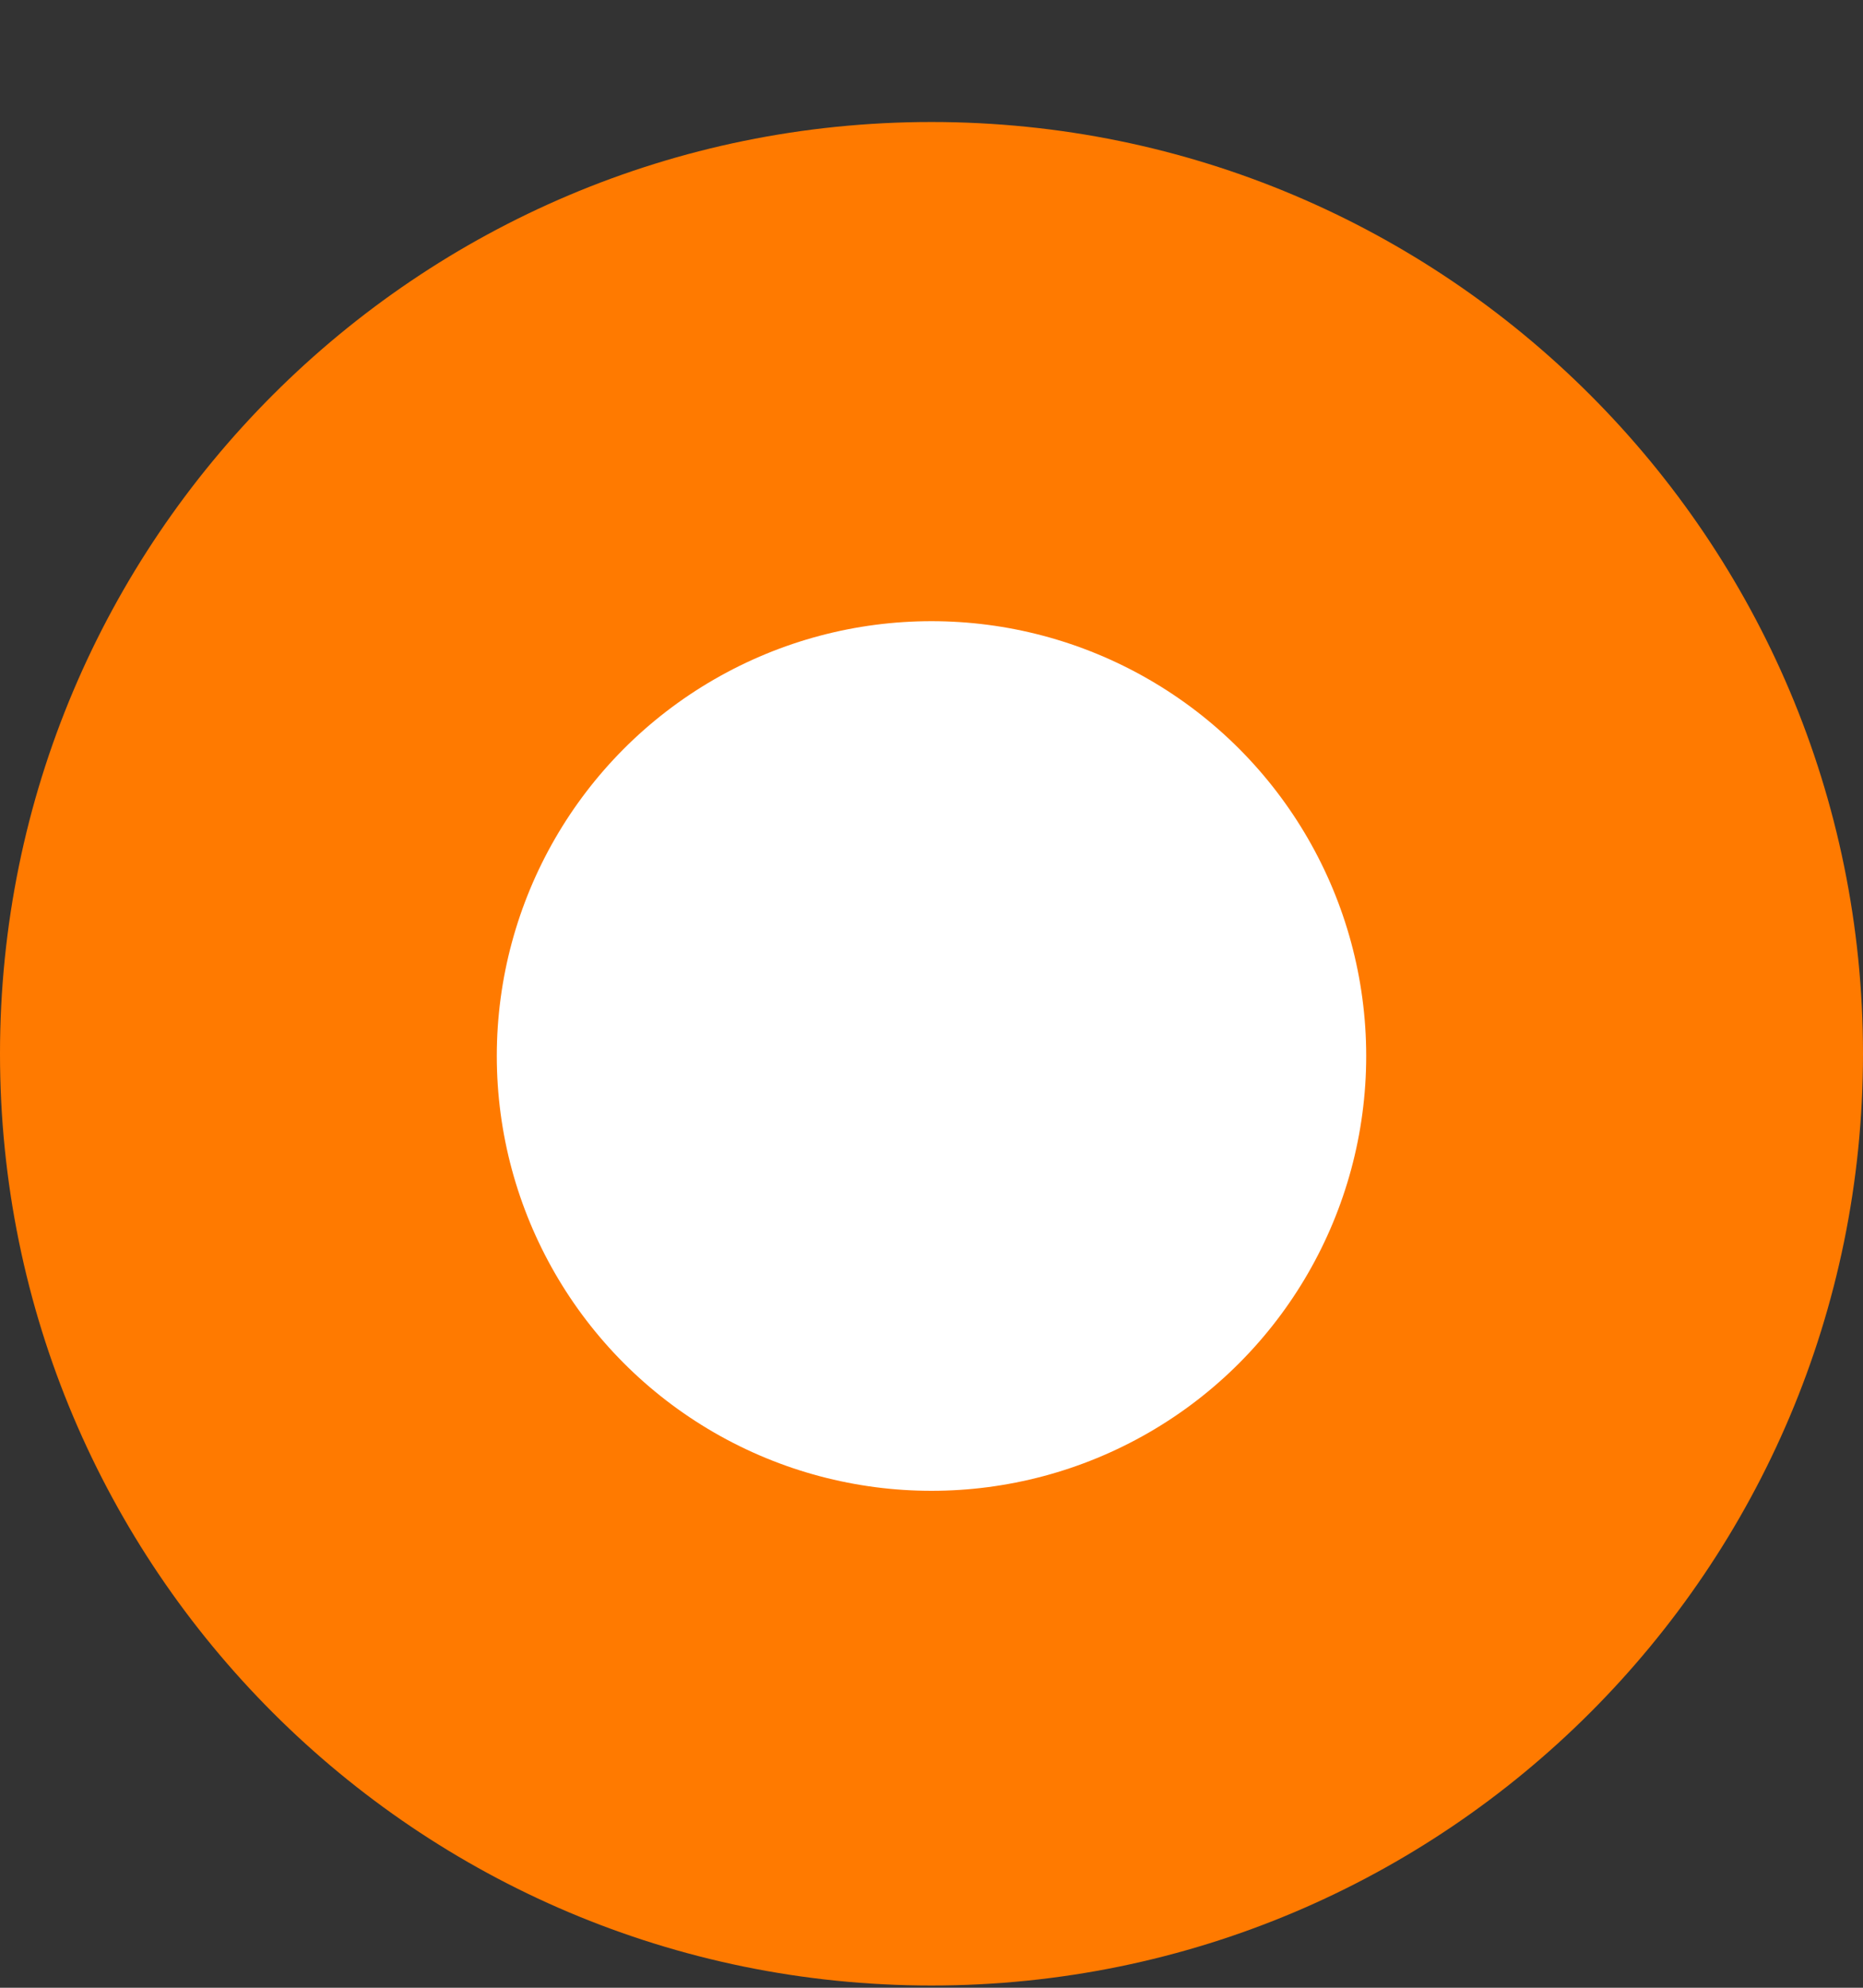 <?xml version="1.0" encoding="UTF-8"?>
<svg xmlns="http://www.w3.org/2000/svg" width="15" height="16" viewBox="0 0 15 16" fill="none">
  <rect x="0" y="0" width="15" height="16" fill="#333333" stroke="none"/>
  <path d="M15 8.482C15 12.625 11.642 15.982 7.5 15.982C3.358 15.982 0 12.625 0 8.482C0 4.34 3.358 0.982 7.5 0.982C11.642 0.982 15 4.34 15 8.482Z" fill="#FF7A00"></path>
  <circle cx="7.5" cy="8.5" r="3.5" fill="white"></circle>
</svg>

